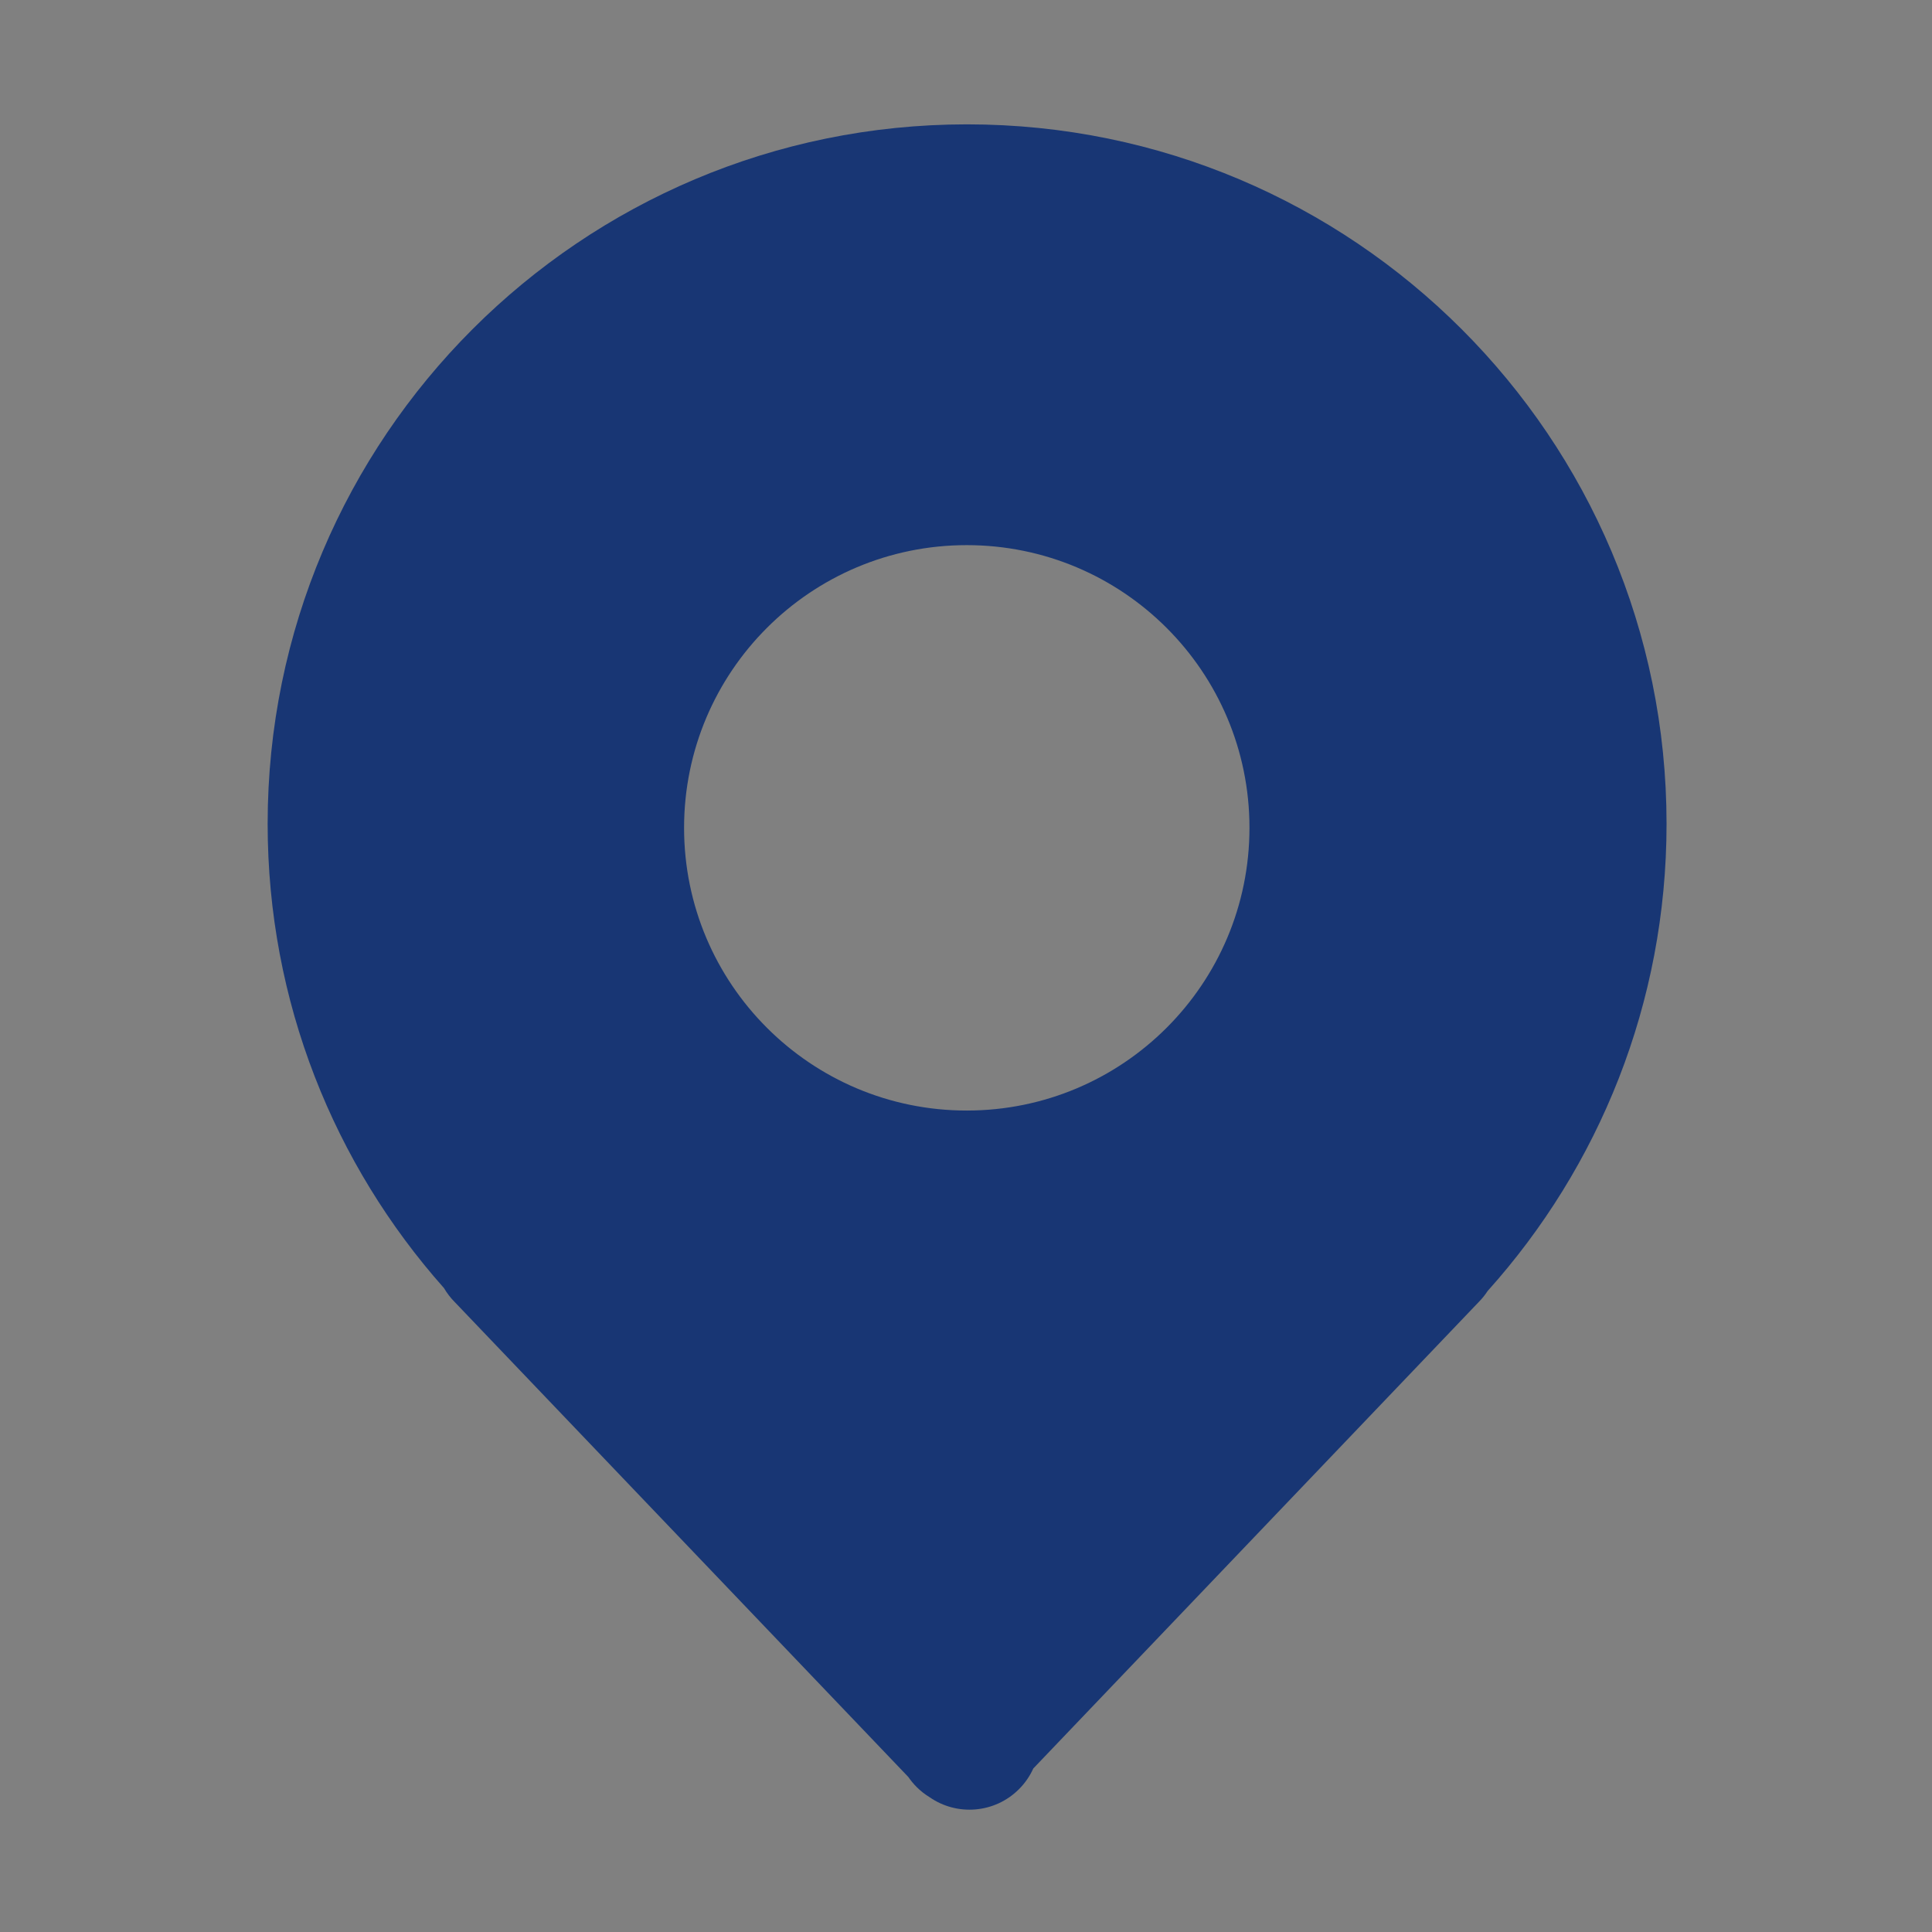 <svg t="1665455031057" class="icon" viewBox="0 0 1024 1024" version="1.1" xmlns="http://www.w3.org/2000/svg" p-id="8048" width="36" height="36" xmlns:xlink="http://www.w3.org/1999/xlink"><rect x="0" y="0" width="1024" height="1024" fill="#808080" stroke="none"/><path d="M270.885 96.861l0 0 0 0 0 0 0 0Z" p-id="8049" fill="#ffffff"></path><path d="M512.572 65.907c-204.737 0-370.715 165.979-370.715 370.724 0 94.441 35.32 180.626 93.463 246.084 1.573 2.69 3.51 5.225 5.817 7.532l240.298 251.597c1.279 1.864 2.736 3.643 4.393 5.299 2.111 2.111 4.419 3.906 6.856 5.402 14.458 10.065 34.492 8.658 47.393-4.243 3.265-3.263 5.788-6.987 7.583-10.961L783.611 690.248c1.868-1.867 3.489-3.884 4.876-6.011 58.952-65.641 94.82-152.432 94.82-247.604C883.305 231.886 717.326 65.907 512.572 65.907zM512.39 588.612c-82.734 0-149.814-67.088-149.814-149.843 0-82.754 67.08-149.834 149.814-149.834 82.772 0 149.852 67.08 149.852 149.834C662.242 521.524 595.162 588.612 512.39 588.612z" p-id="8050" fill="rgb(24, 54, 116)"></path></svg>